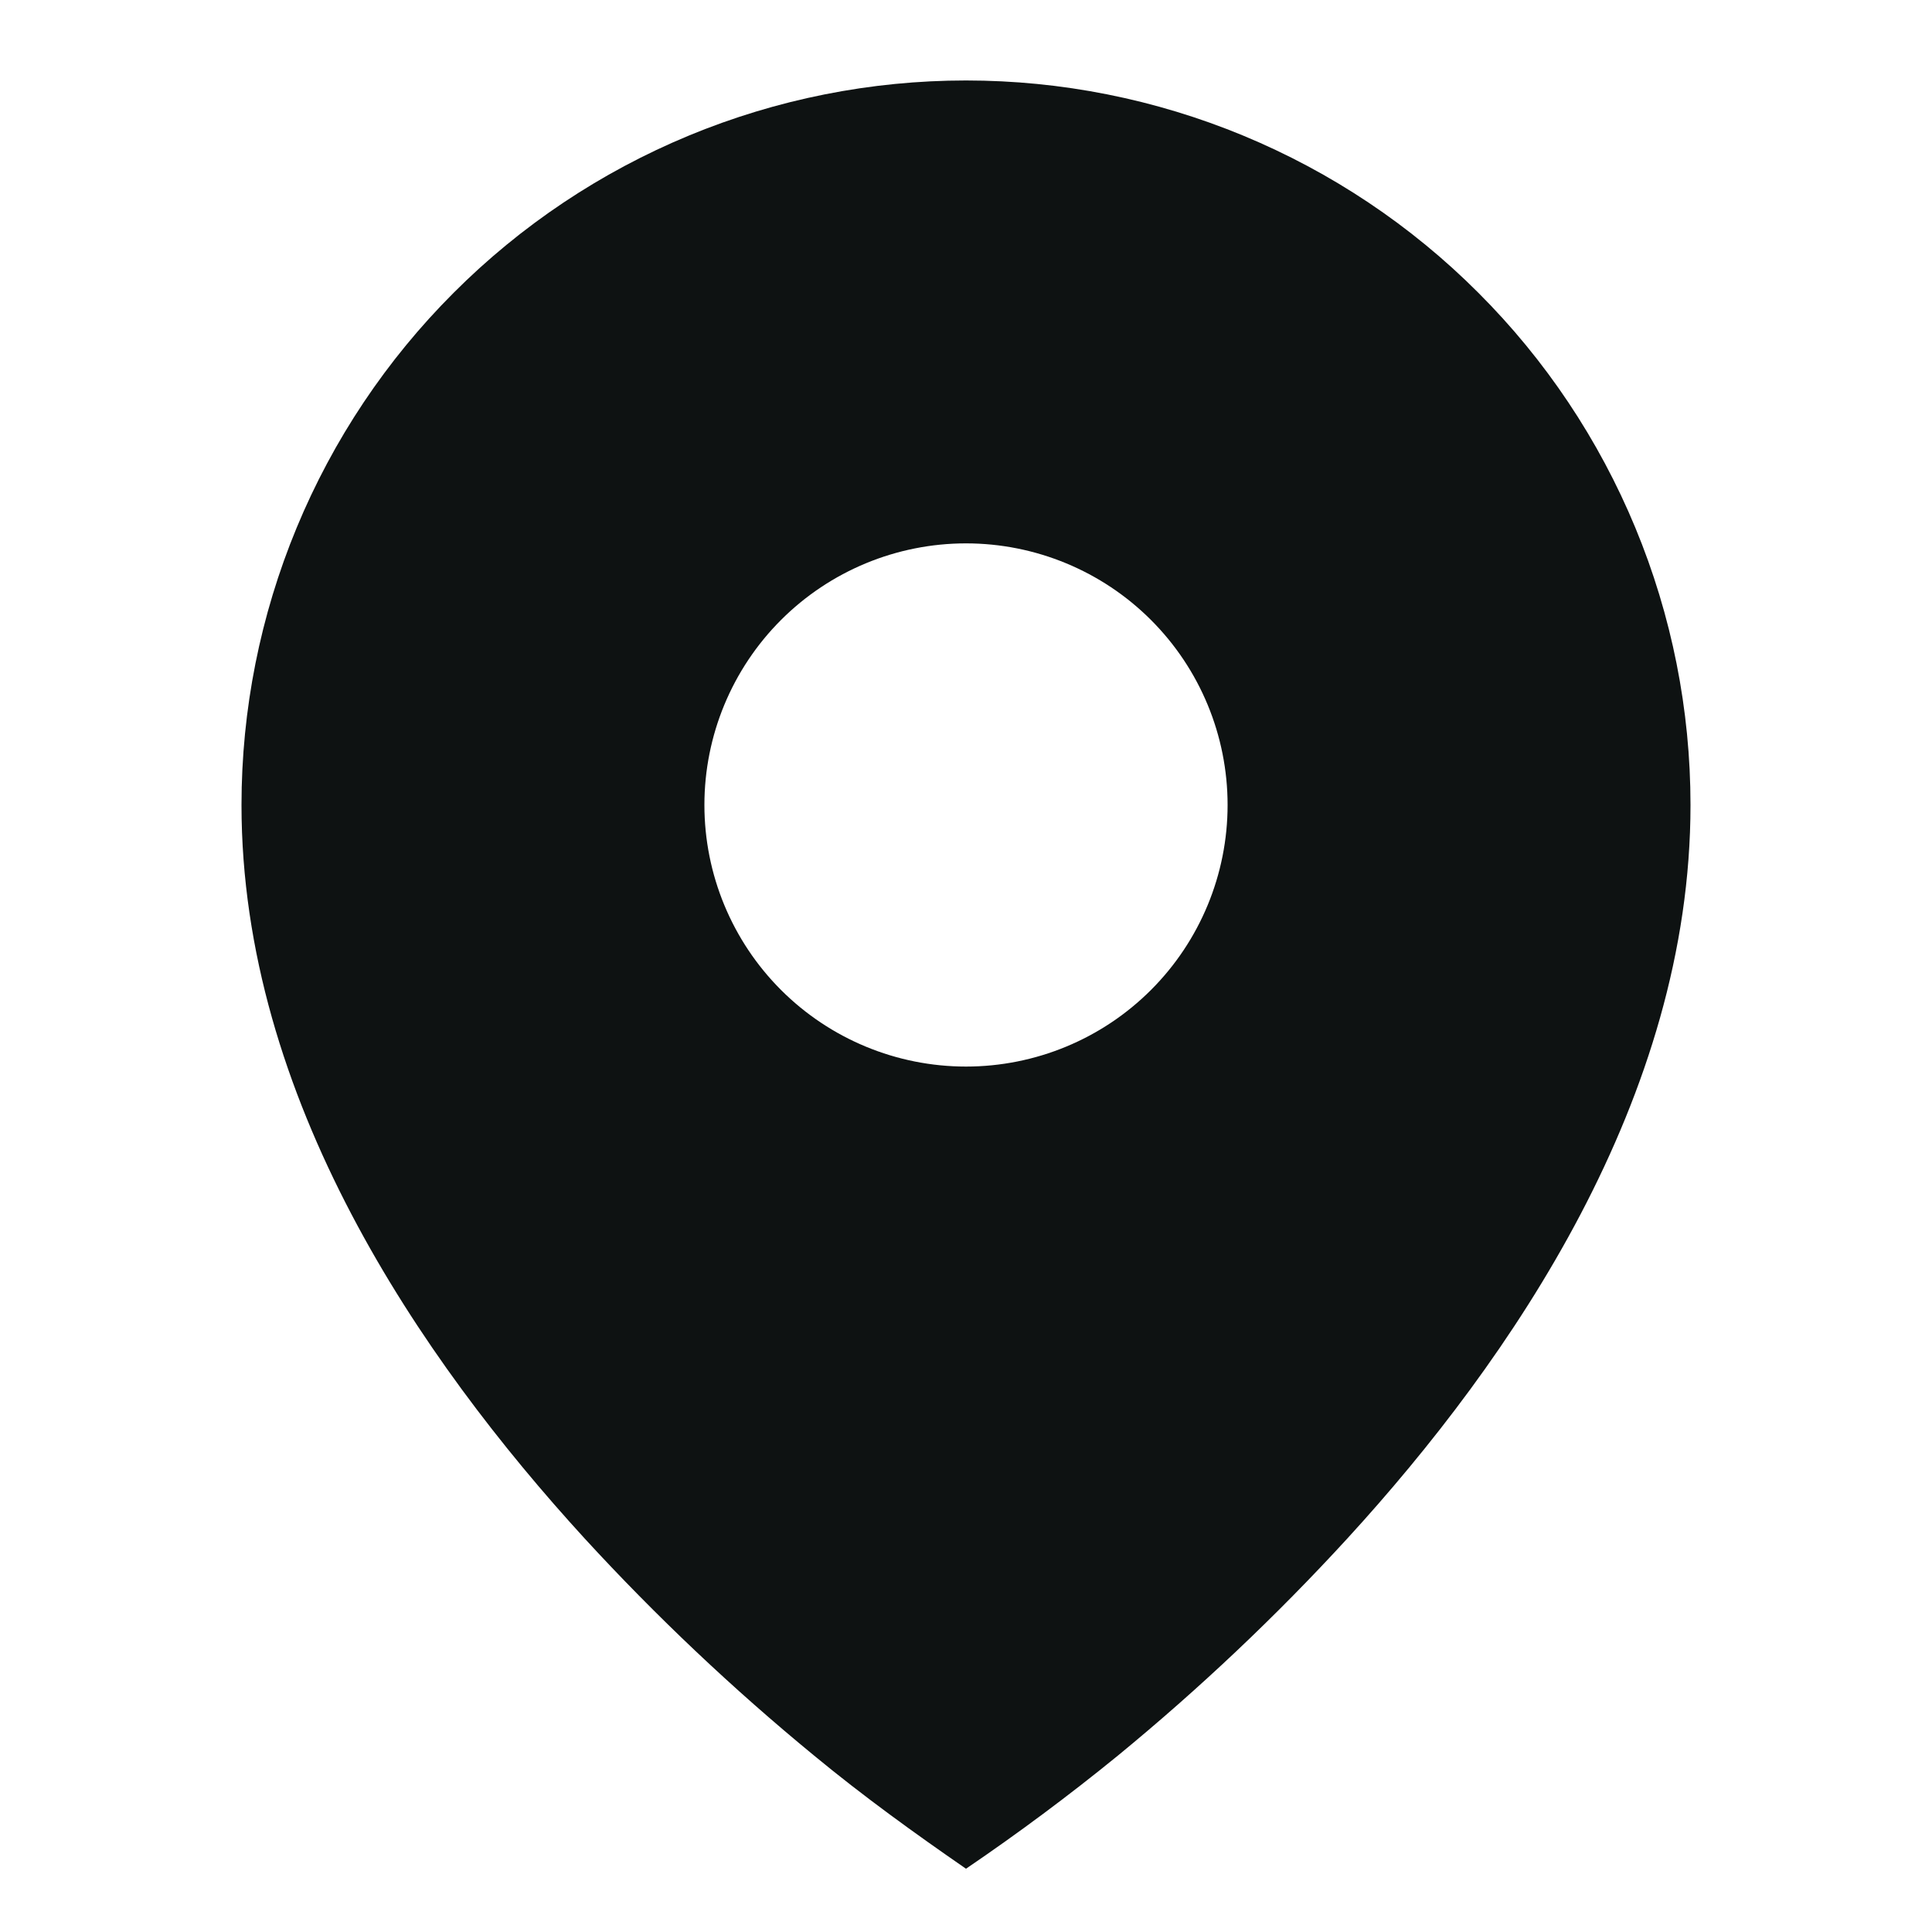 <svg width="20" height="20" viewBox="0 0 20 20" fill="none" xmlns="http://www.w3.org/2000/svg">
<path d="M8.429 18.175C8.934 18.592 9.461 18.973 10 19.345C10.54 18.978 11.064 18.588 11.571 18.175C12.415 17.482 13.21 16.731 13.948 15.926C15.652 14.064 17.5 11.364 17.5 8.333C17.5 7.348 17.306 6.373 16.929 5.463C16.552 4.553 16 3.726 15.303 3.03C14.607 2.333 13.78 1.781 12.87 1.404C11.96 1.027 10.985 0.833 10 0.833C9.015 0.833 8.04 1.027 7.13 1.404C6.22 1.781 5.393 2.333 4.697 3.03C4 3.726 3.448 4.553 3.071 5.463C2.694 6.373 2.5 7.348 2.5 8.333C2.5 11.364 4.348 14.063 6.052 15.926C6.791 16.731 7.585 17.482 8.429 18.175ZM10 11.041C9.282 11.041 8.593 10.756 8.085 10.248C7.577 9.74 7.292 9.051 7.292 8.333C7.292 7.615 7.577 6.926 8.085 6.418C8.593 5.91 9.282 5.625 10 5.625C10.718 5.625 11.407 5.91 11.915 6.418C12.423 6.926 12.708 7.615 12.708 8.333C12.708 9.051 12.423 9.74 11.915 10.248C11.407 10.756 10.718 11.041 10 11.041Z" fill="#0E1212"/>
</svg>
